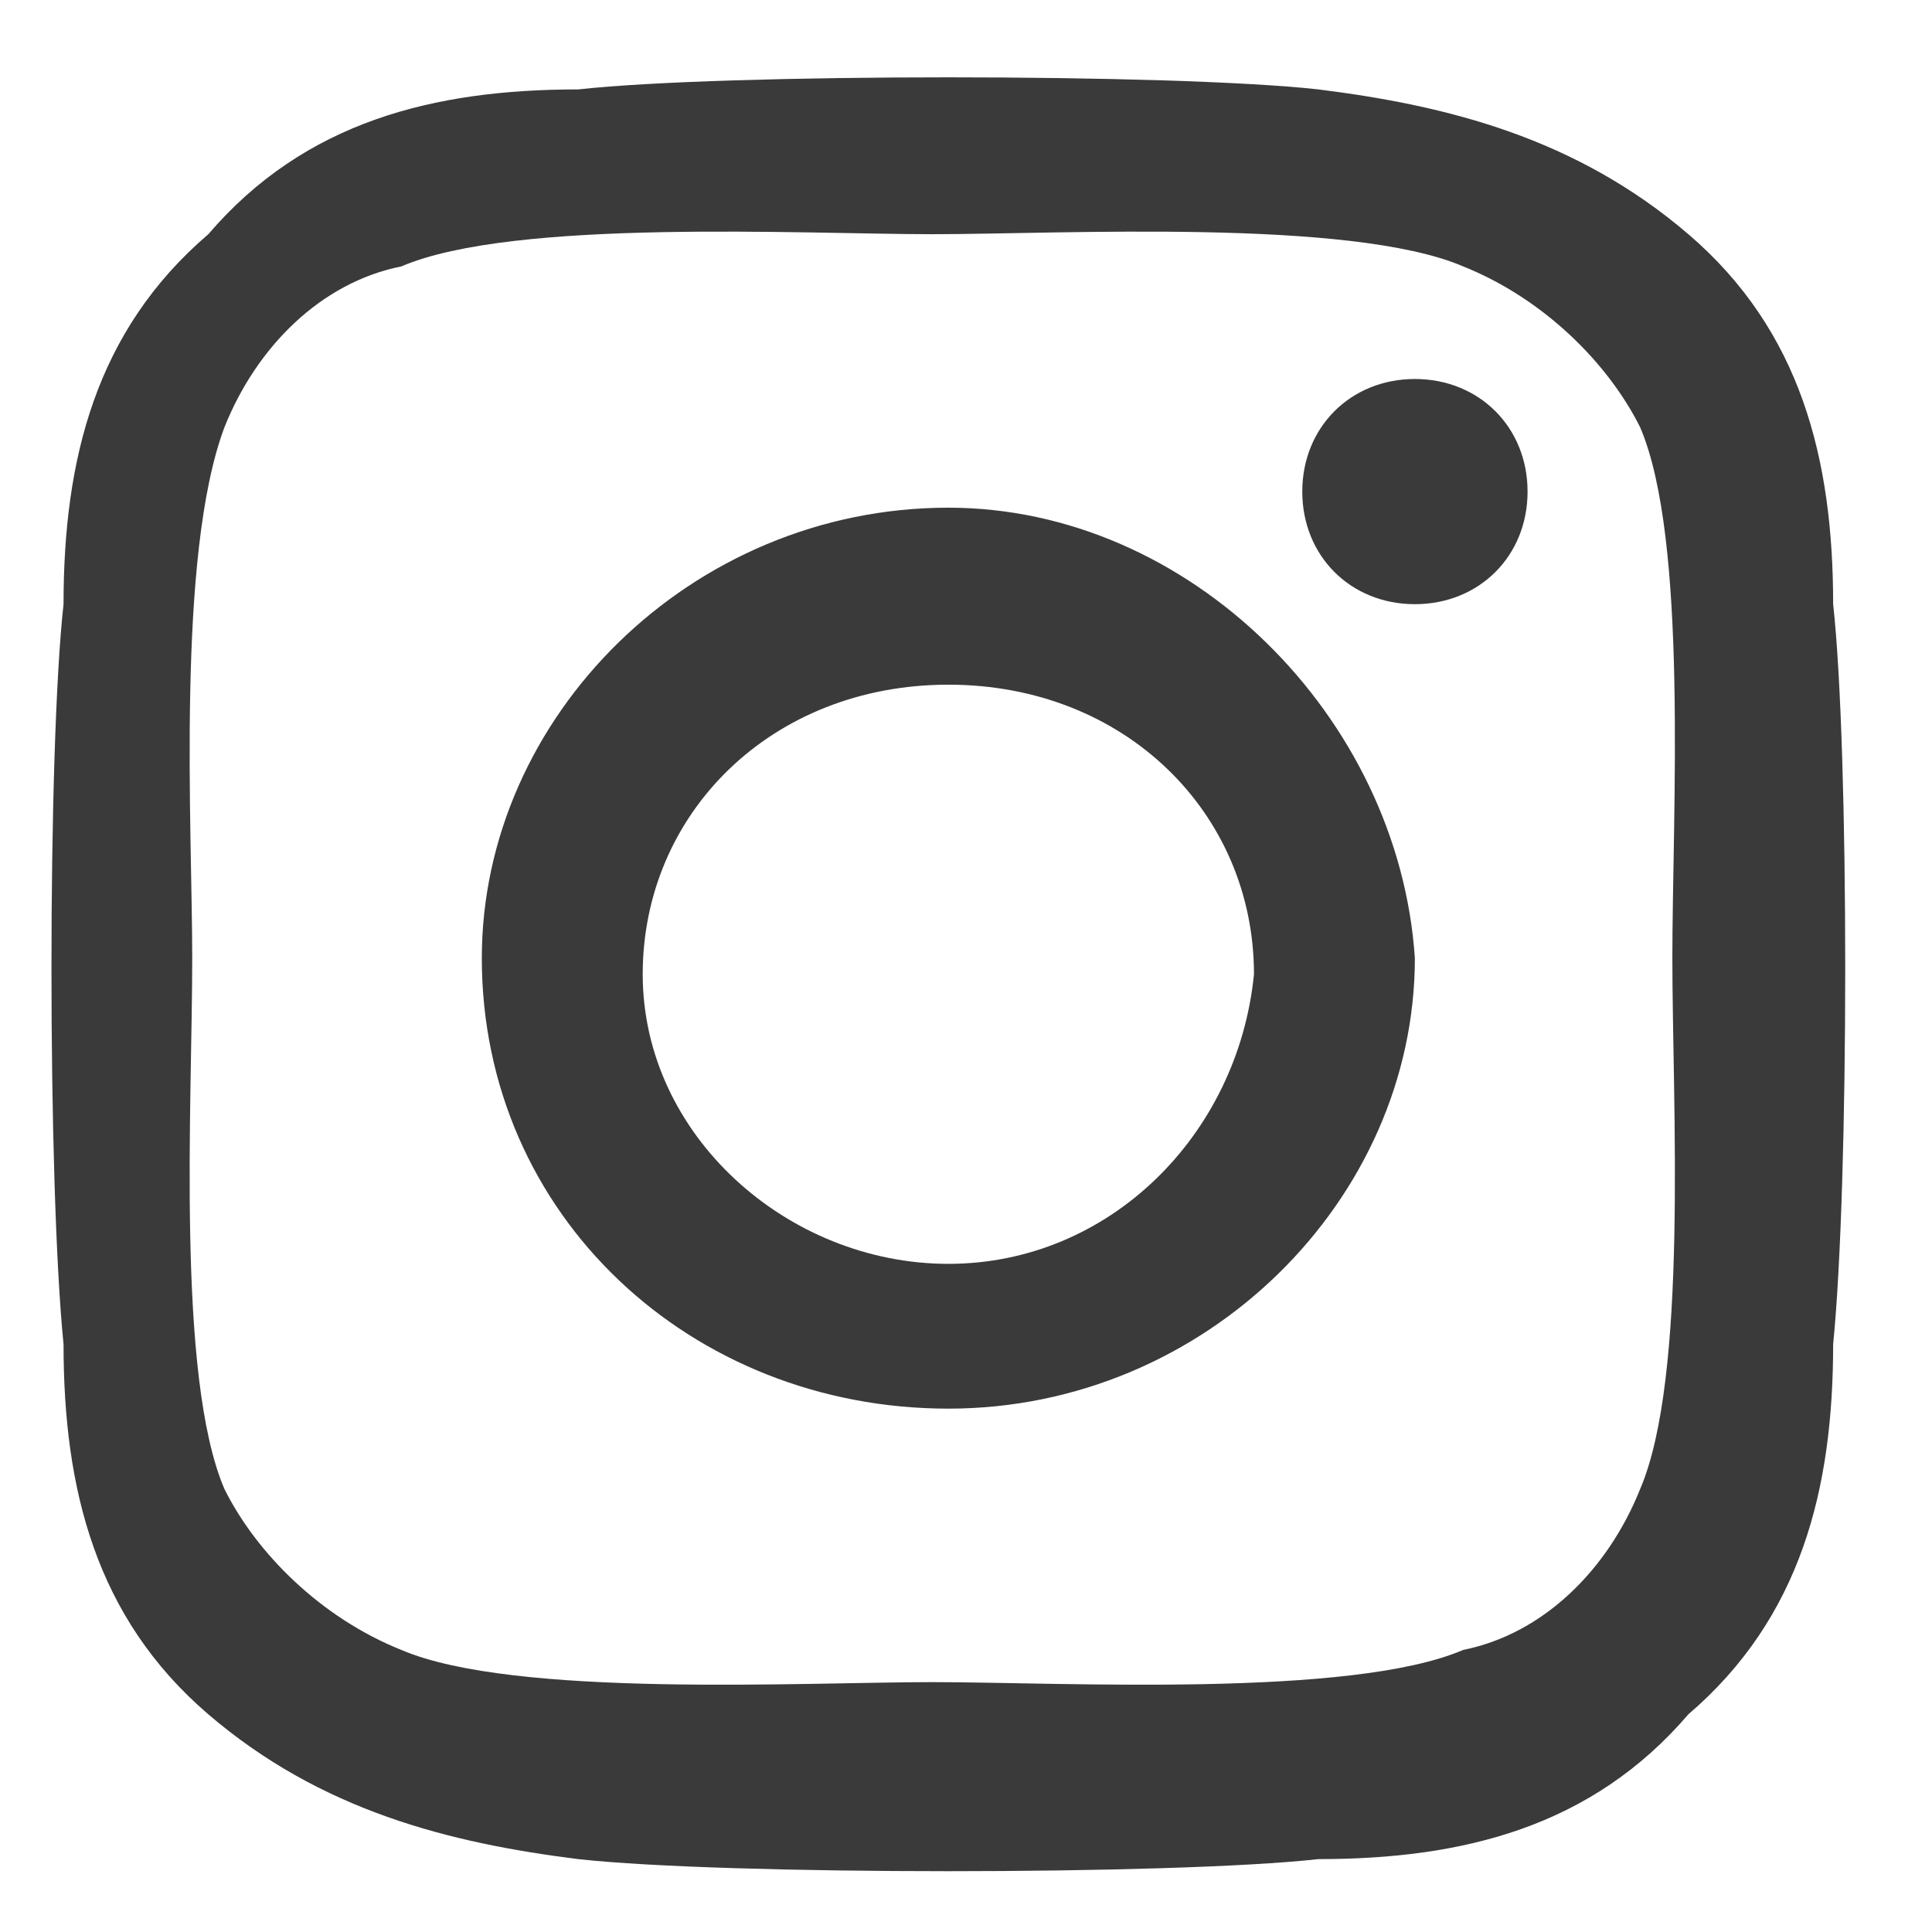 <svg xmlns="http://www.w3.org/2000/svg" width="18" height="18" viewBox="0 0 18 18" fill="none"><path d="M8.836 4.73C6.437 4.73 4.489 6.679 4.489 8.927C4.489 11.325 6.437 13.124 8.836 13.124C11.234 13.124 13.182 11.175 13.182 8.927C13.032 6.679 11.084 4.73 8.836 4.73ZM8.836 11.775C7.337 11.775 5.988 10.576 5.988 9.077C5.988 7.578 7.187 6.379 8.836 6.379C10.484 6.379 11.683 7.578 11.683 9.077C11.534 10.576 10.334 11.775 8.836 11.775ZM14.232 4.58C14.232 5.18 13.782 5.629 13.182 5.629C12.583 5.629 12.133 5.18 12.133 4.58C12.133 3.981 12.583 3.531 13.182 3.531C13.782 3.531 14.232 3.981 14.232 4.58ZM17.079 5.629C17.079 4.28 16.78 3.081 15.73 2.182C14.681 1.283 13.482 0.983 12.283 0.833C10.934 0.683 6.737 0.683 5.388 0.833C4.039 0.833 2.84 1.133 1.941 2.182C0.891 3.081 0.592 4.28 0.592 5.629C0.442 6.978 0.442 11.025 0.592 12.524C0.592 13.873 0.891 15.072 1.941 15.972C2.99 16.871 4.189 17.171 5.388 17.321C6.737 17.471 10.934 17.471 12.283 17.321C13.632 17.321 14.831 17.021 15.73 15.972C16.78 15.072 17.079 13.873 17.079 12.524C17.229 11.025 17.229 6.978 17.079 5.629ZM15.281 13.873C14.981 14.623 14.381 15.222 13.632 15.372C12.583 15.822 9.885 15.672 8.686 15.672C7.487 15.672 4.789 15.822 3.739 15.372C2.99 15.072 2.39 14.473 2.091 13.873C1.641 12.824 1.791 10.276 1.791 8.927C1.791 7.728 1.641 5.18 2.091 3.981C2.39 3.231 2.99 2.632 3.739 2.482C4.789 2.032 7.487 2.182 8.686 2.182C9.885 2.182 12.583 2.032 13.632 2.482C14.381 2.782 14.981 3.381 15.281 3.981C15.73 5.03 15.581 7.578 15.581 8.927C15.581 10.276 15.73 12.824 15.281 13.873Z" fill="#3A3A3A"></path></svg>